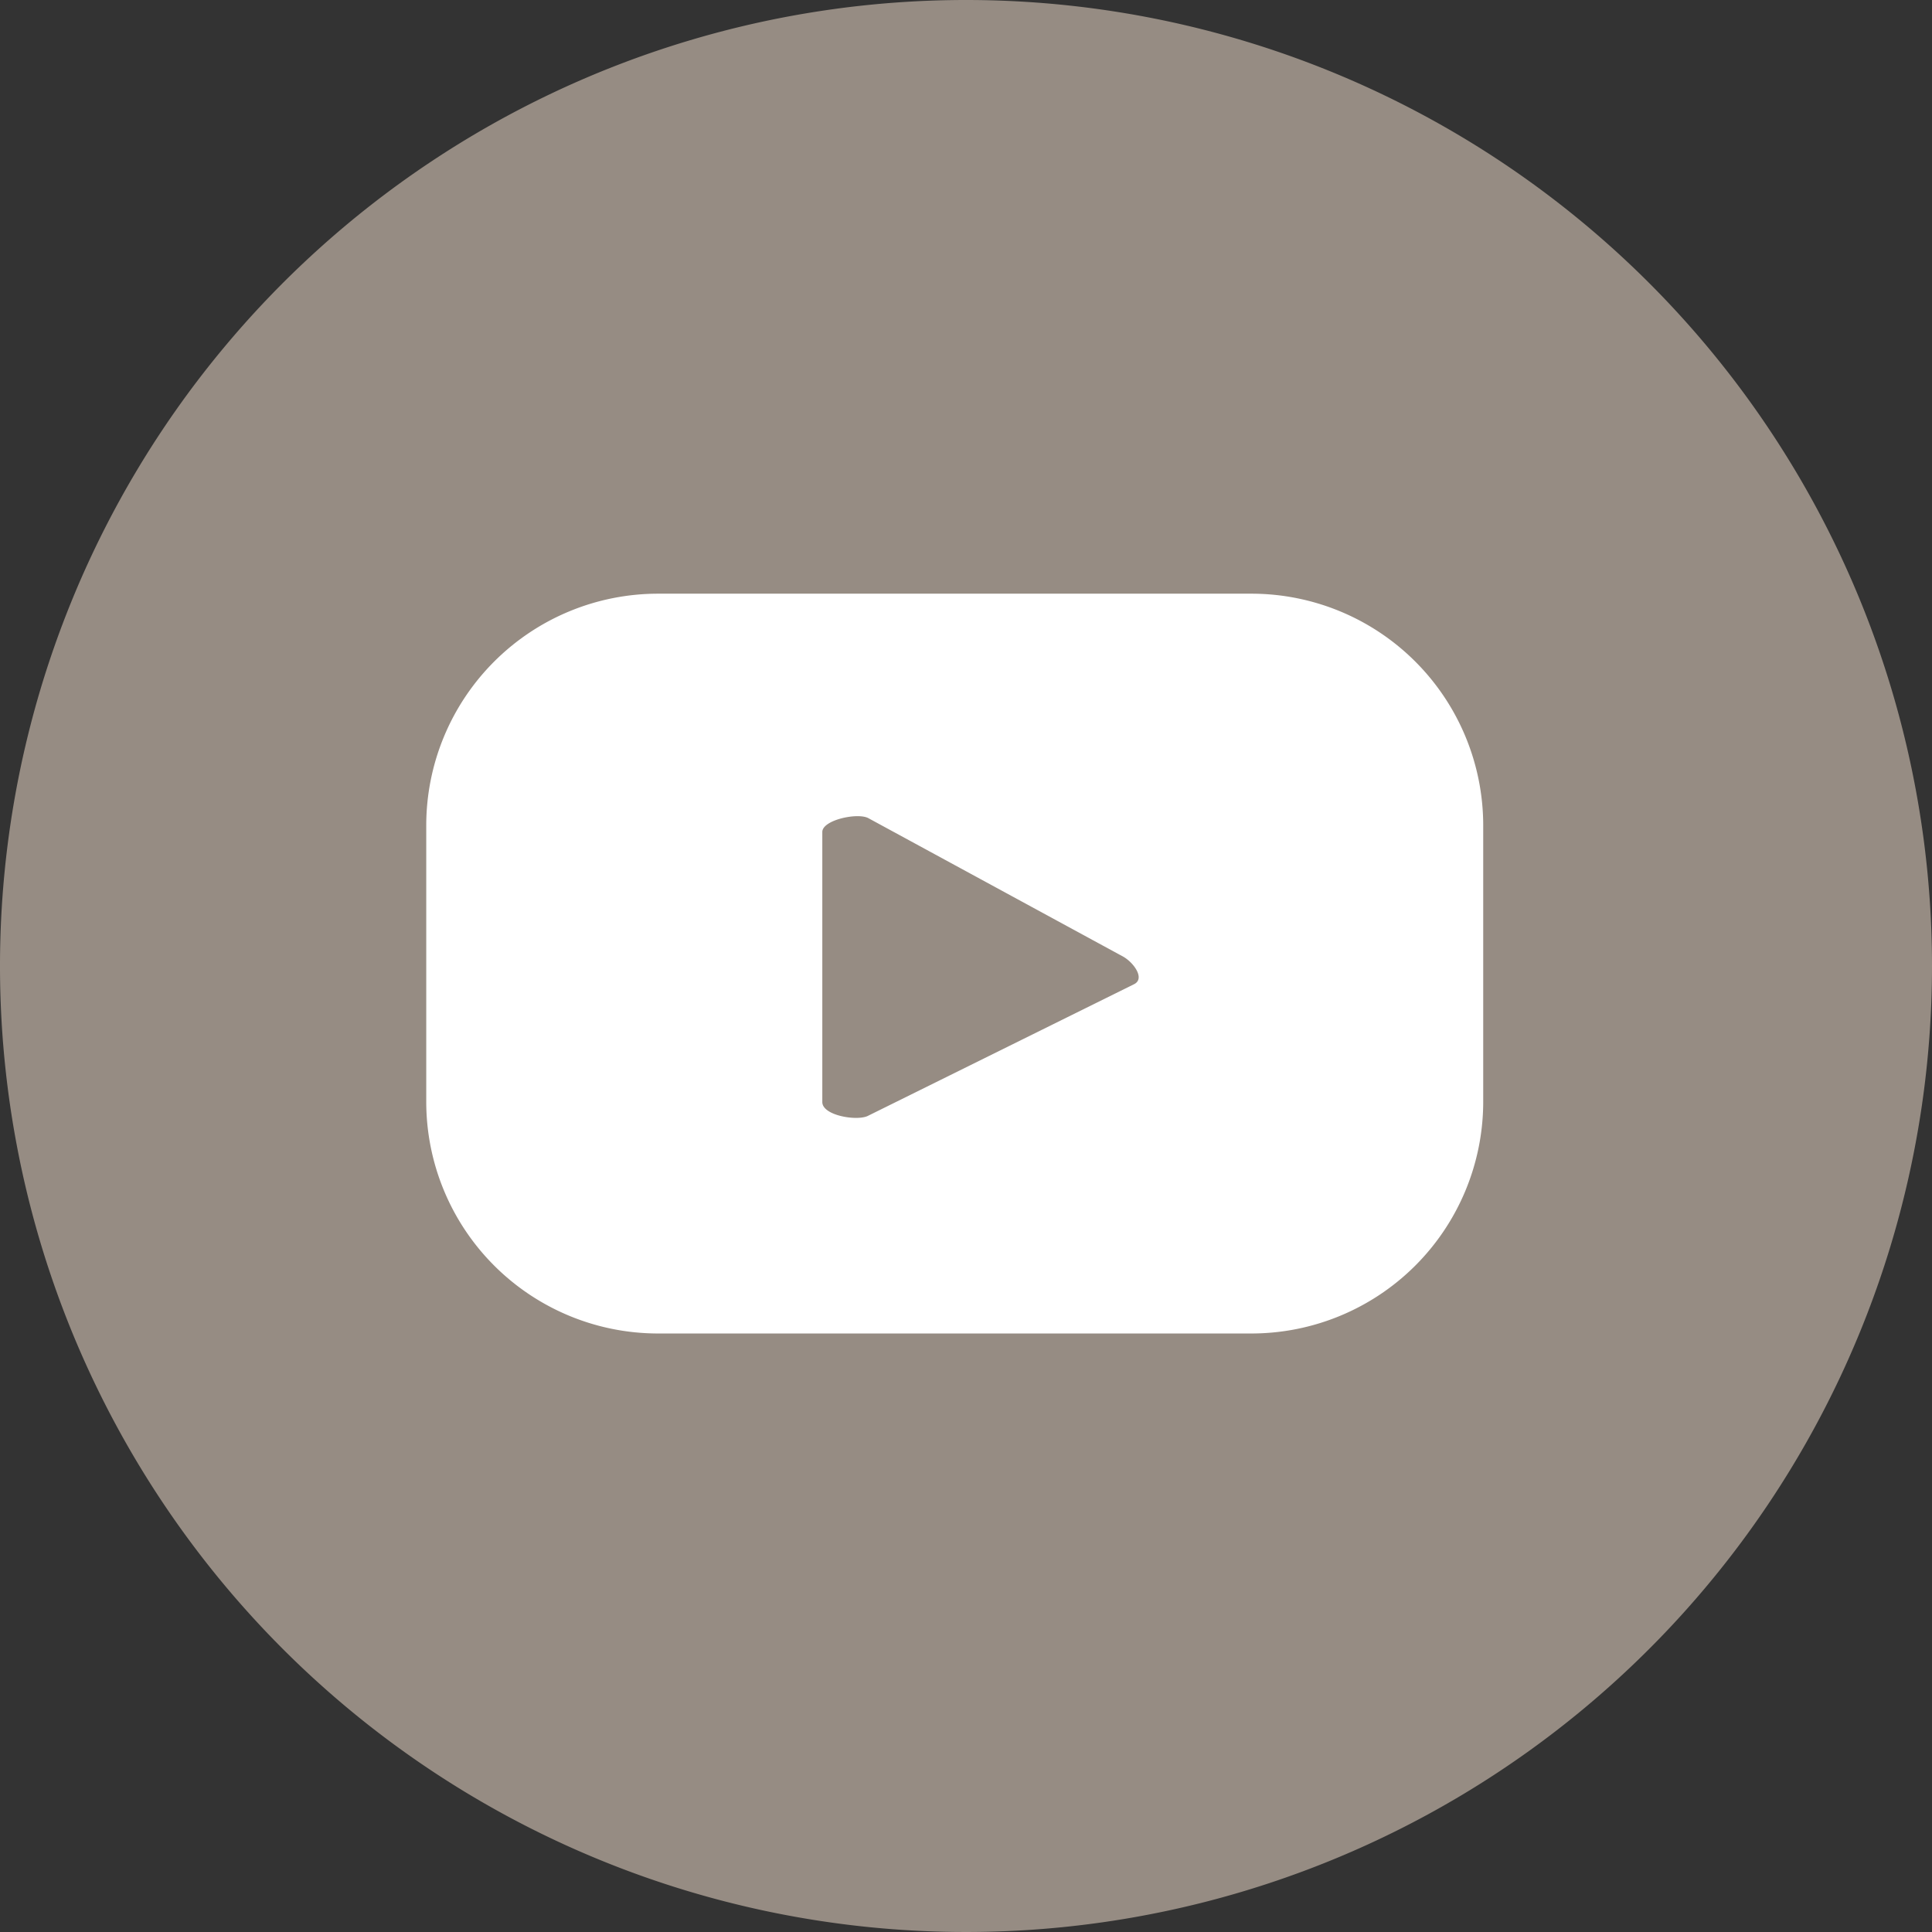 <svg xmlns="http://www.w3.org/2000/svg" viewBox="0 0 48 48"><rect x="0" y="0" width="48" height="48" fill="#333333" stroke="none"/><defs><style>.a{fill:#968c83;}.b{fill:#fff;}</style></defs><path class="a" d="M48,24A24,24,0,1,1,24,0,24,24,0,0,1,48,24"/><path class="b" d="M28.18,24.45l-6.61,3.27c-.26.14-1.14,0-1.14-.34V20.67c0-.3.89-.49,1.15-.34l6.33,3.44c.26.15.54.54.27.68m8.67-3.94a5.76,5.76,0,0,0-5.76-5.76H16.35a5.76,5.76,0,0,0-5.76,5.76v6.86a5.76,5.76,0,0,0,5.76,5.76H31.09a5.76,5.76,0,0,0,5.76-5.76Z"/></svg>
